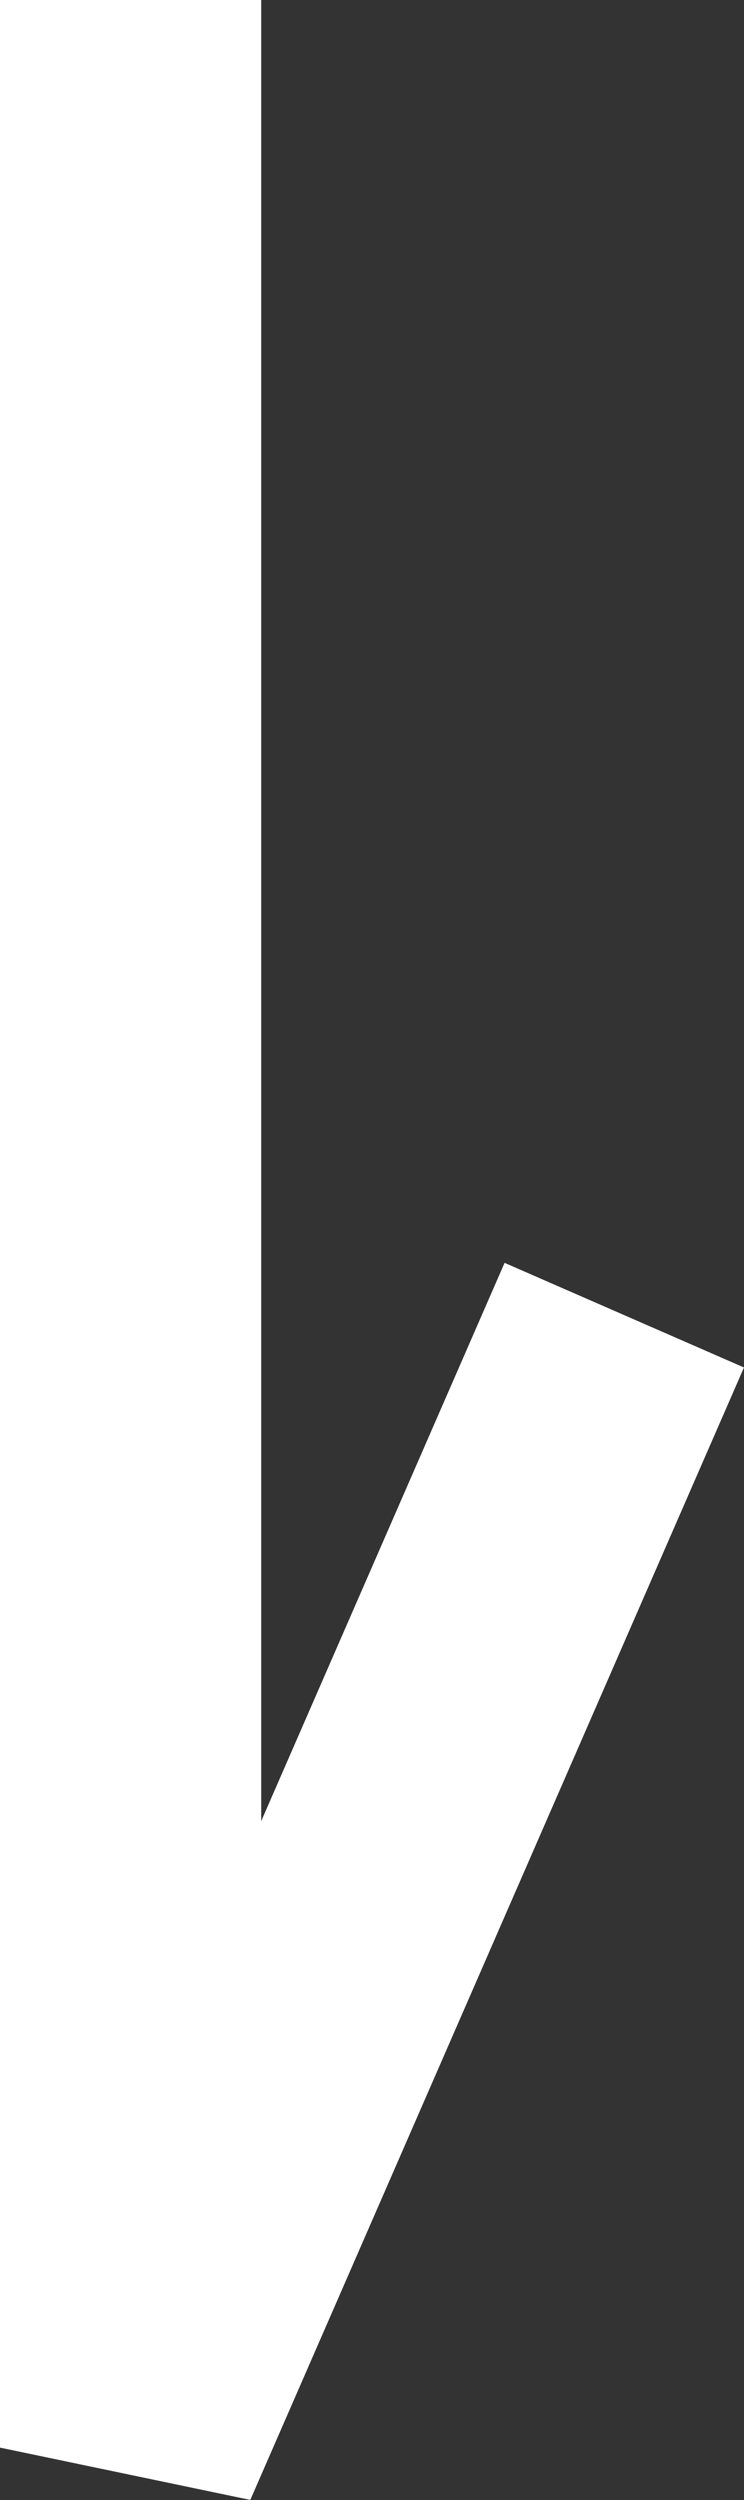 <svg xmlns="http://www.w3.org/2000/svg" width="8.545" height="28.677" viewBox="0 0 8.545 28.677">
  <rect x="0" y="0" width="8.545" height="28.677" fill="#333333" stroke="none"/>
  <path id="パス_14863" data-name="パス 14863" d="M1216.928,427.374V455.45l5.67-12.99" transform="translate(-1215.428 -427.374)" fill="none" stroke="#fff" stroke-width="3"/>
</svg>
